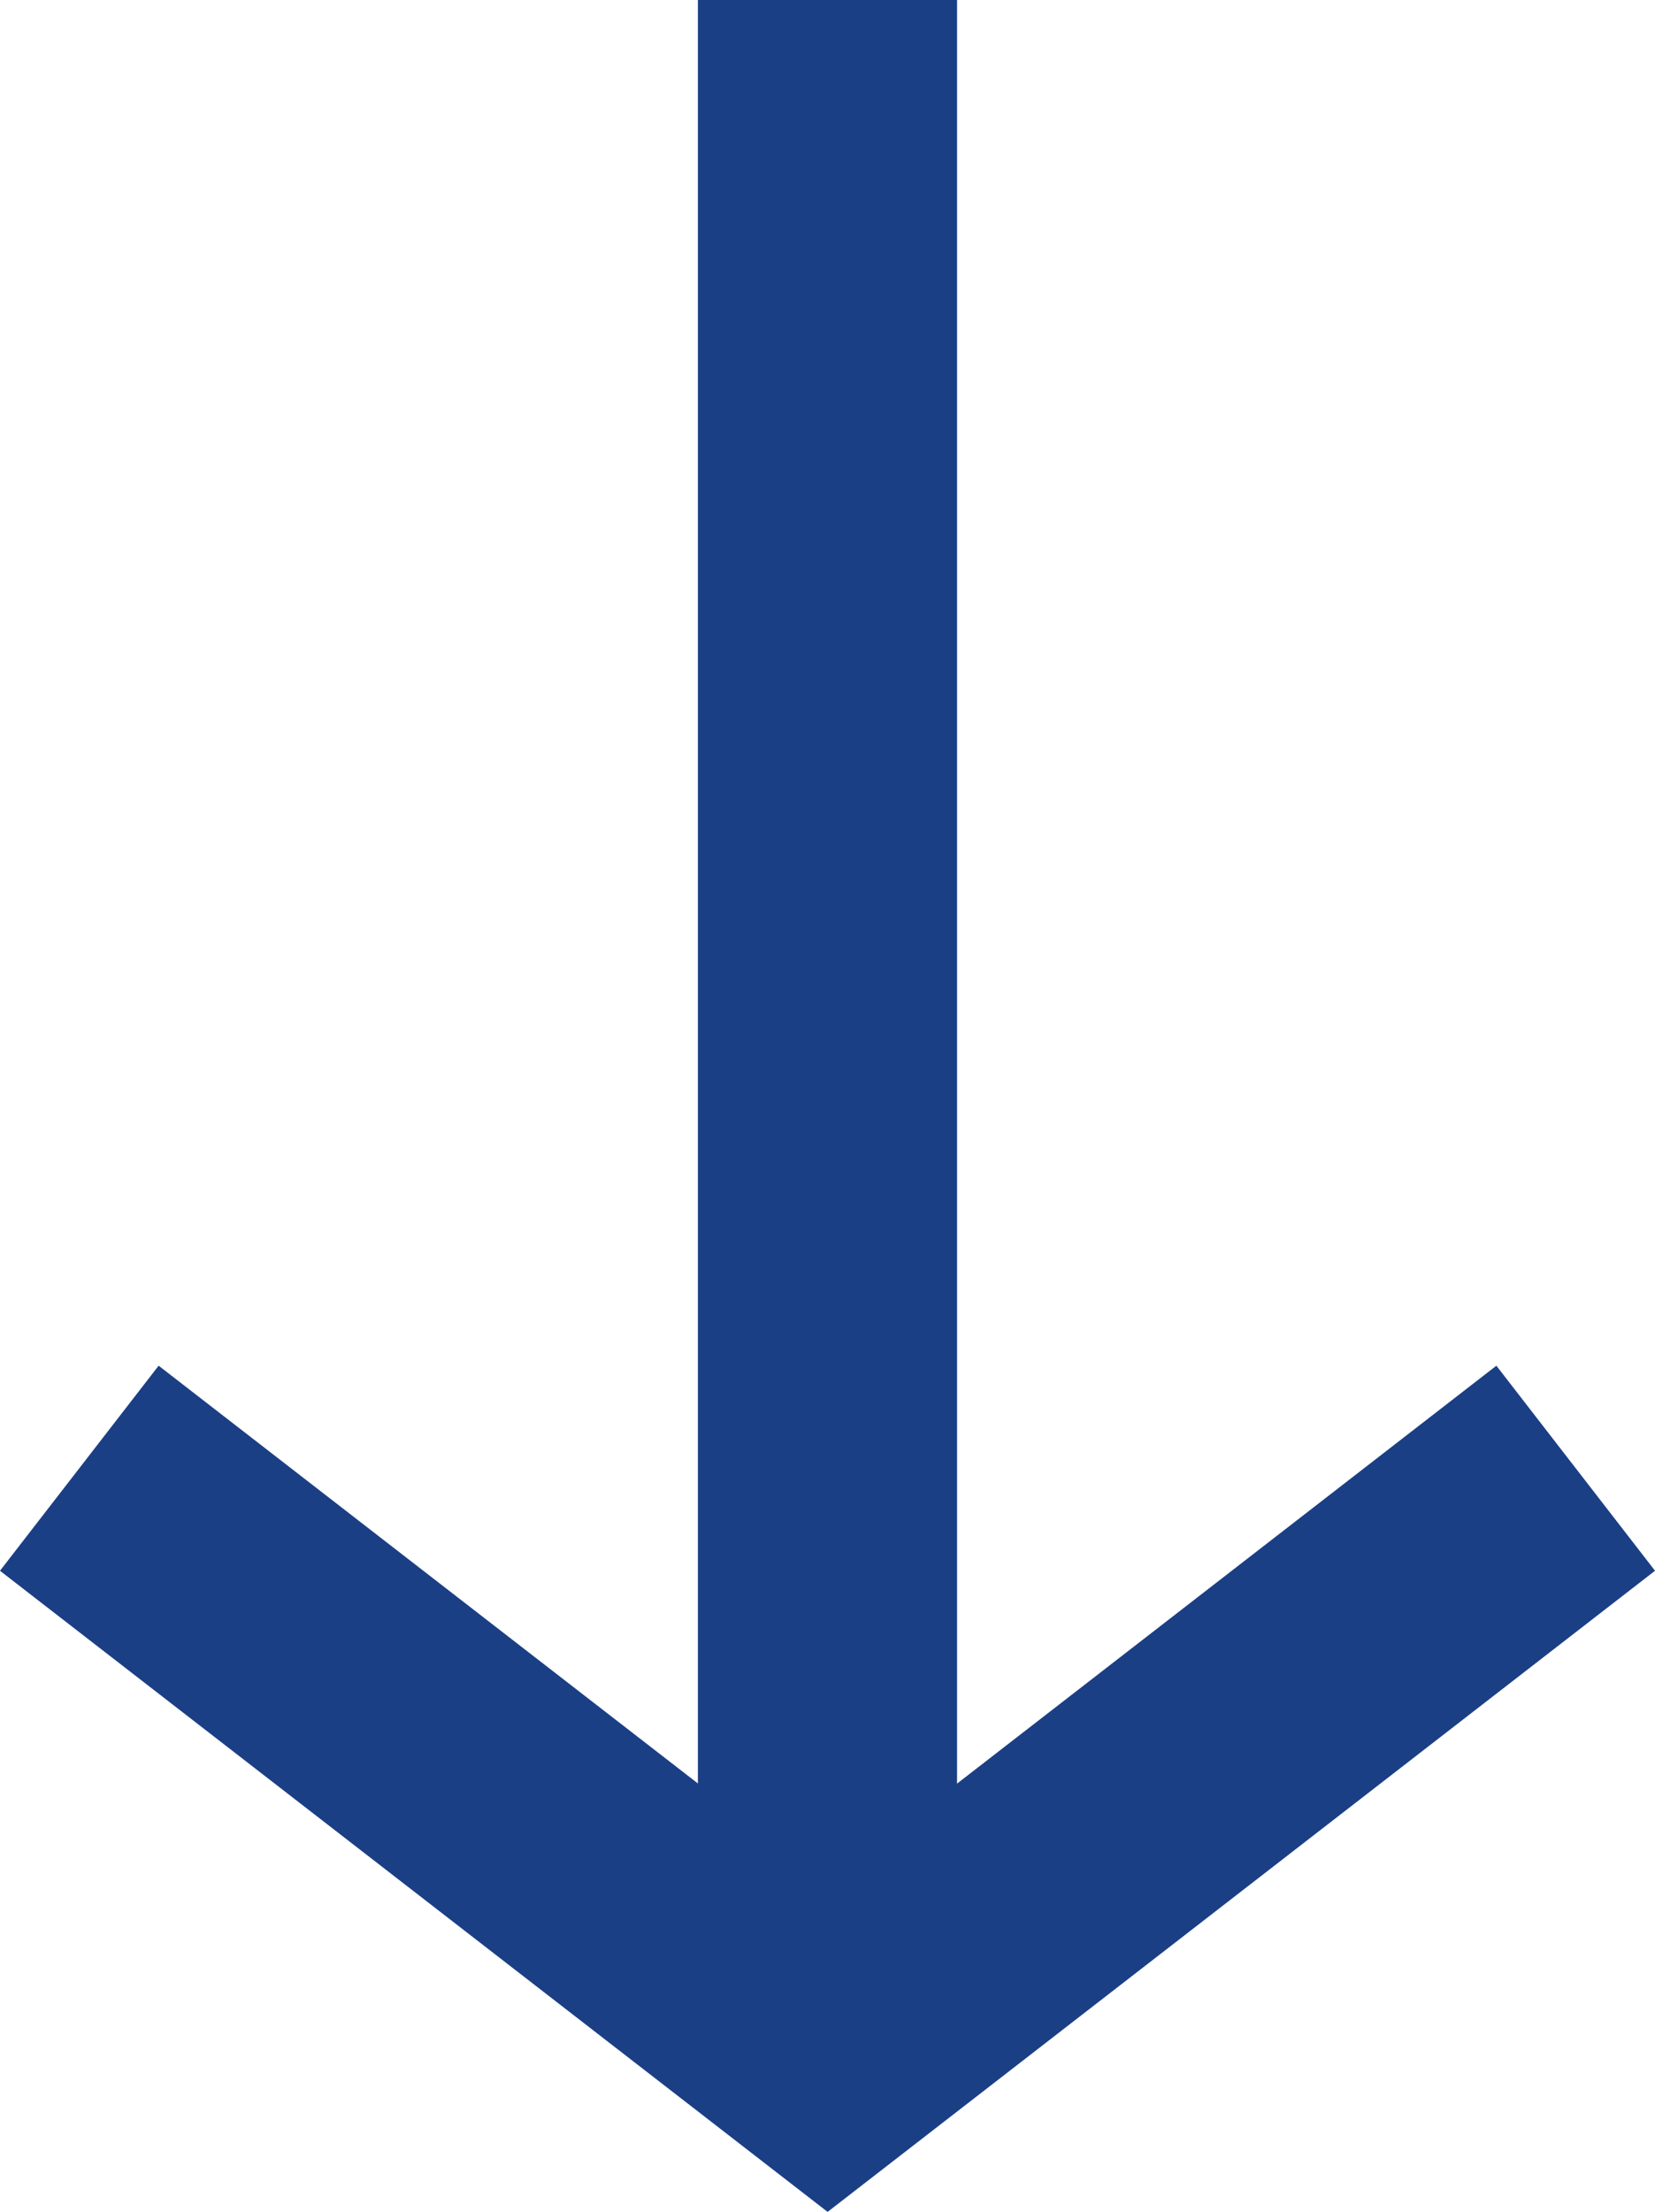 <?xml version="1.0" encoding="utf-8"?>
<!-- Generator: Adobe Illustrator 16.0.0, SVG Export Plug-In . SVG Version: 6.00 Build 0)  -->
<!DOCTYPE svg PUBLIC "-//W3C//DTD SVG 1.1//EN" "http://www.w3.org/Graphics/SVG/1.1/DTD/svg11.dtd">
<svg version="1.1" id="Calque_1" xmlns="http://www.w3.org/2000/svg" xmlns:xlink="http://www.w3.org/1999/xlink" x="0px" y="0px"
	 width="25.545px" height="34.117px" viewBox="0 0 25.545 34.117" enable-background="new 0 0 25.545 34.117" xml:space="preserve">
<g id="Groupe_7259" transform="translate(426.476 372.087) rotate(180)">
	<line id="Ligne_2" fill="none" stroke="#1B3F85" stroke-width="4" x1="413.704" y1="372.087" x2="413.704" y2="340.5"/>
	<path id="Tracé_1" fill="none" stroke="#1B3F85" stroke-width="4" d="M425.252,349.441l-11.55-8.941l-11.547,8.941"/>
</g>
</svg>
